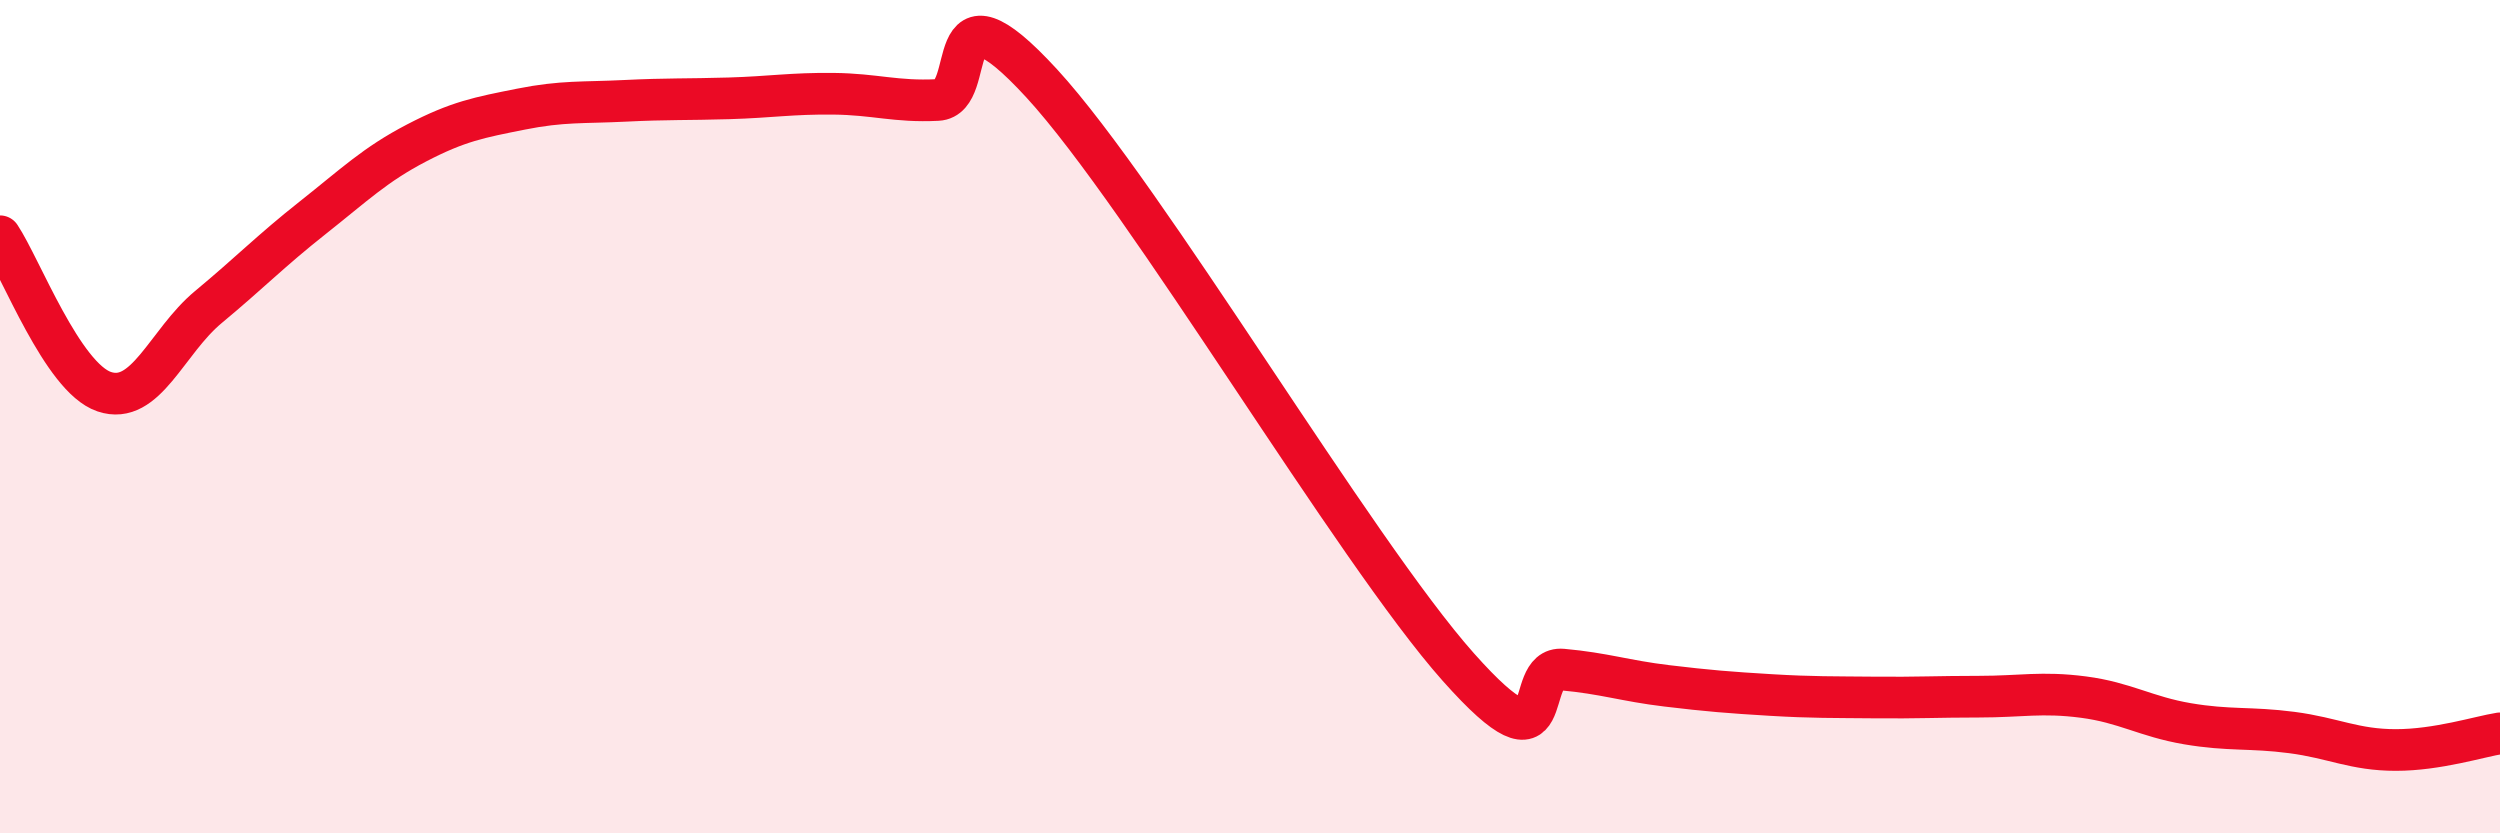 
    <svg width="60" height="20" viewBox="0 0 60 20" xmlns="http://www.w3.org/2000/svg">
      <path
        d="M 0,5.67 C 0.5,6.42 1.5,9.06 2.5,9.4 C 3.5,9.74 4,8.2 5,7.37 C 6,6.54 6.5,6.02 7.5,5.23 C 8.5,4.44 9,3.95 10,3.43 C 11,2.91 11.5,2.82 12.5,2.62 C 13.5,2.42 14,2.47 15,2.42 C 16,2.37 16.5,2.39 17.5,2.36 C 18.5,2.33 19,2.24 20,2.25 C 21,2.26 21.5,2.45 22.5,2.4 C 23.5,2.35 22.5,-0.72 25,2 C 27.5,4.72 32.5,13.2 35,16.01 C 37.5,18.82 36.5,15.98 37.5,16.07 C 38.5,16.16 39,16.34 40,16.46 C 41,16.58 41.5,16.62 42.5,16.68 C 43.5,16.74 44,16.73 45,16.74 C 46,16.75 46.5,16.72 47.5,16.72 C 48.5,16.72 49,16.6 50,16.73 C 51,16.86 51.5,17.2 52.5,17.37 C 53.5,17.54 54,17.45 55,17.58 C 56,17.71 56.5,18 57.5,18 C 58.5,18 59.5,17.68 60,17.6L60 20L0 20Z"
        fill="#EB0A25"
        opacity="0.1"
        stroke-linecap="round"
        stroke-linejoin="round"
      />
      <path
        d="M 0,5.67 C 0.5,6.42 1.5,9.06 2.5,9.4 C 3.5,9.74 4,8.2 5,7.37 C 6,6.54 6.5,6.02 7.5,5.23 C 8.5,4.44 9,3.95 10,3.43 C 11,2.91 11.5,2.82 12.5,2.62 C 13.5,2.42 14,2.47 15,2.42 C 16,2.37 16.5,2.39 17.5,2.36 C 18.5,2.33 19,2.24 20,2.25 C 21,2.26 21.5,2.45 22.5,2.4 C 23.5,2.35 22.5,-0.72 25,2 C 27.5,4.72 32.5,13.2 35,16.01 C 37.5,18.82 36.5,15.98 37.5,16.07 C 38.5,16.16 39,16.34 40,16.46 C 41,16.58 41.5,16.62 42.5,16.68 C 43.5,16.74 44,16.73 45,16.74 C 46,16.75 46.5,16.72 47.5,16.72 C 48.5,16.72 49,16.6 50,16.73 C 51,16.86 51.5,17.2 52.5,17.37 C 53.5,17.54 54,17.45 55,17.58 C 56,17.71 56.5,18 57.5,18 C 58.5,18 59.5,17.68 60,17.6"
        stroke="#EB0A25"
        stroke-width="1"
        fill="none"
        stroke-linecap="round"
        stroke-linejoin="round"
      />
    </svg>
  